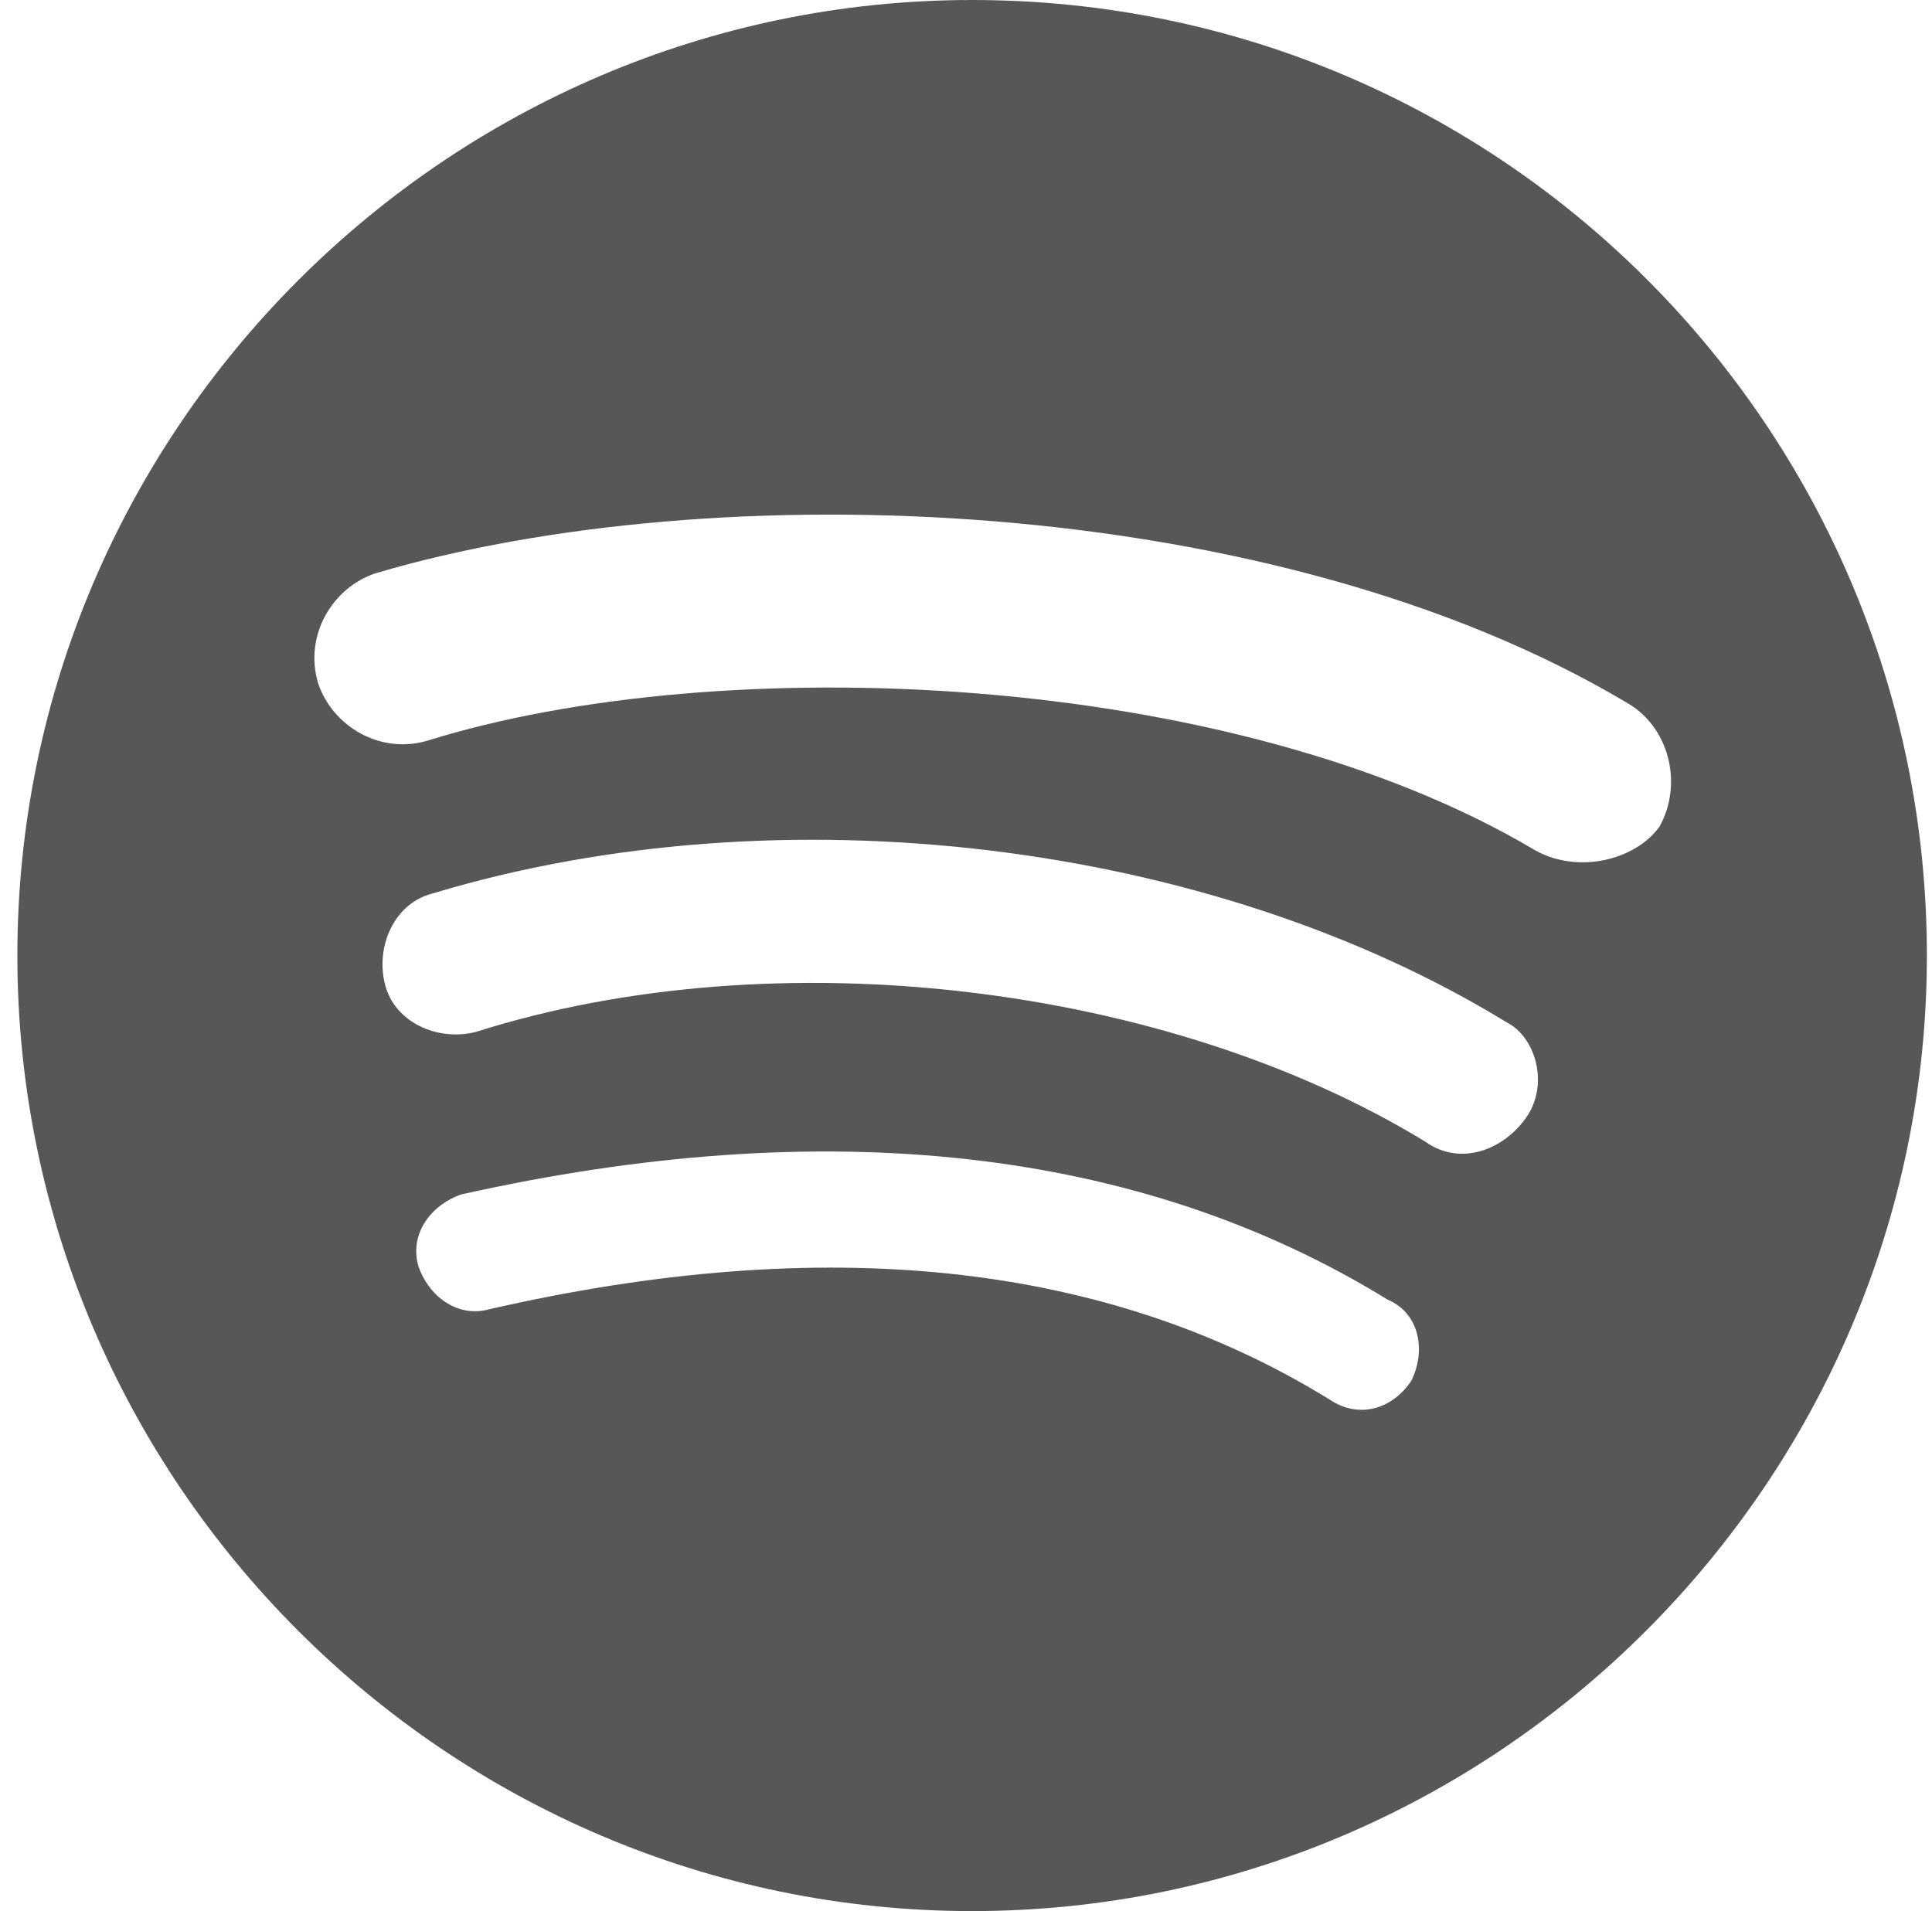 <svg width="93" height="92" viewBox="0 0 93 92" fill="none" xmlns="http://www.w3.org/2000/svg">
<path fill-rule="evenodd" clip-rule="evenodd" d="M46.795 0C21.517 0 0.836 20.7 0.836 46C0.836 71.3 21.517 92 46.795 92C72.072 92 92.754 71.3 92.754 46C92.754 20.7 72.302 0 46.795 0ZM67.936 66.47C67.017 67.85 65.408 68.31 64.029 67.39C53.229 60.72 39.671 59.34 23.585 63.02C21.977 63.48 20.598 62.33 20.139 60.95C19.679 59.34 20.828 57.96 22.207 57.5C39.671 53.59 54.838 55.2 66.787 62.56C68.396 63.25 68.625 65.09 67.936 66.47ZM73.451 53.82C72.302 55.43 70.234 56.12 68.625 54.97C56.217 47.38 37.373 45.08 22.896 49.68C21.058 50.14 18.99 49.22 18.53 47.38C18.07 45.54 18.99 43.47 20.828 43.01C37.603 37.95 58.285 40.48 72.532 49.22C73.911 49.91 74.6 52.21 73.451 53.82ZM73.911 40.94C59.204 32.2 34.616 31.28 20.598 35.65C18.3 36.34 16.002 34.96 15.313 32.89C14.623 30.59 16.002 28.29 18.07 27.6C34.386 22.77 61.272 23.69 78.277 33.81C80.345 34.96 81.034 37.72 79.885 39.79C78.736 41.4 75.979 42.09 73.911 40.94Z" fill="#575757"/>
</svg>
